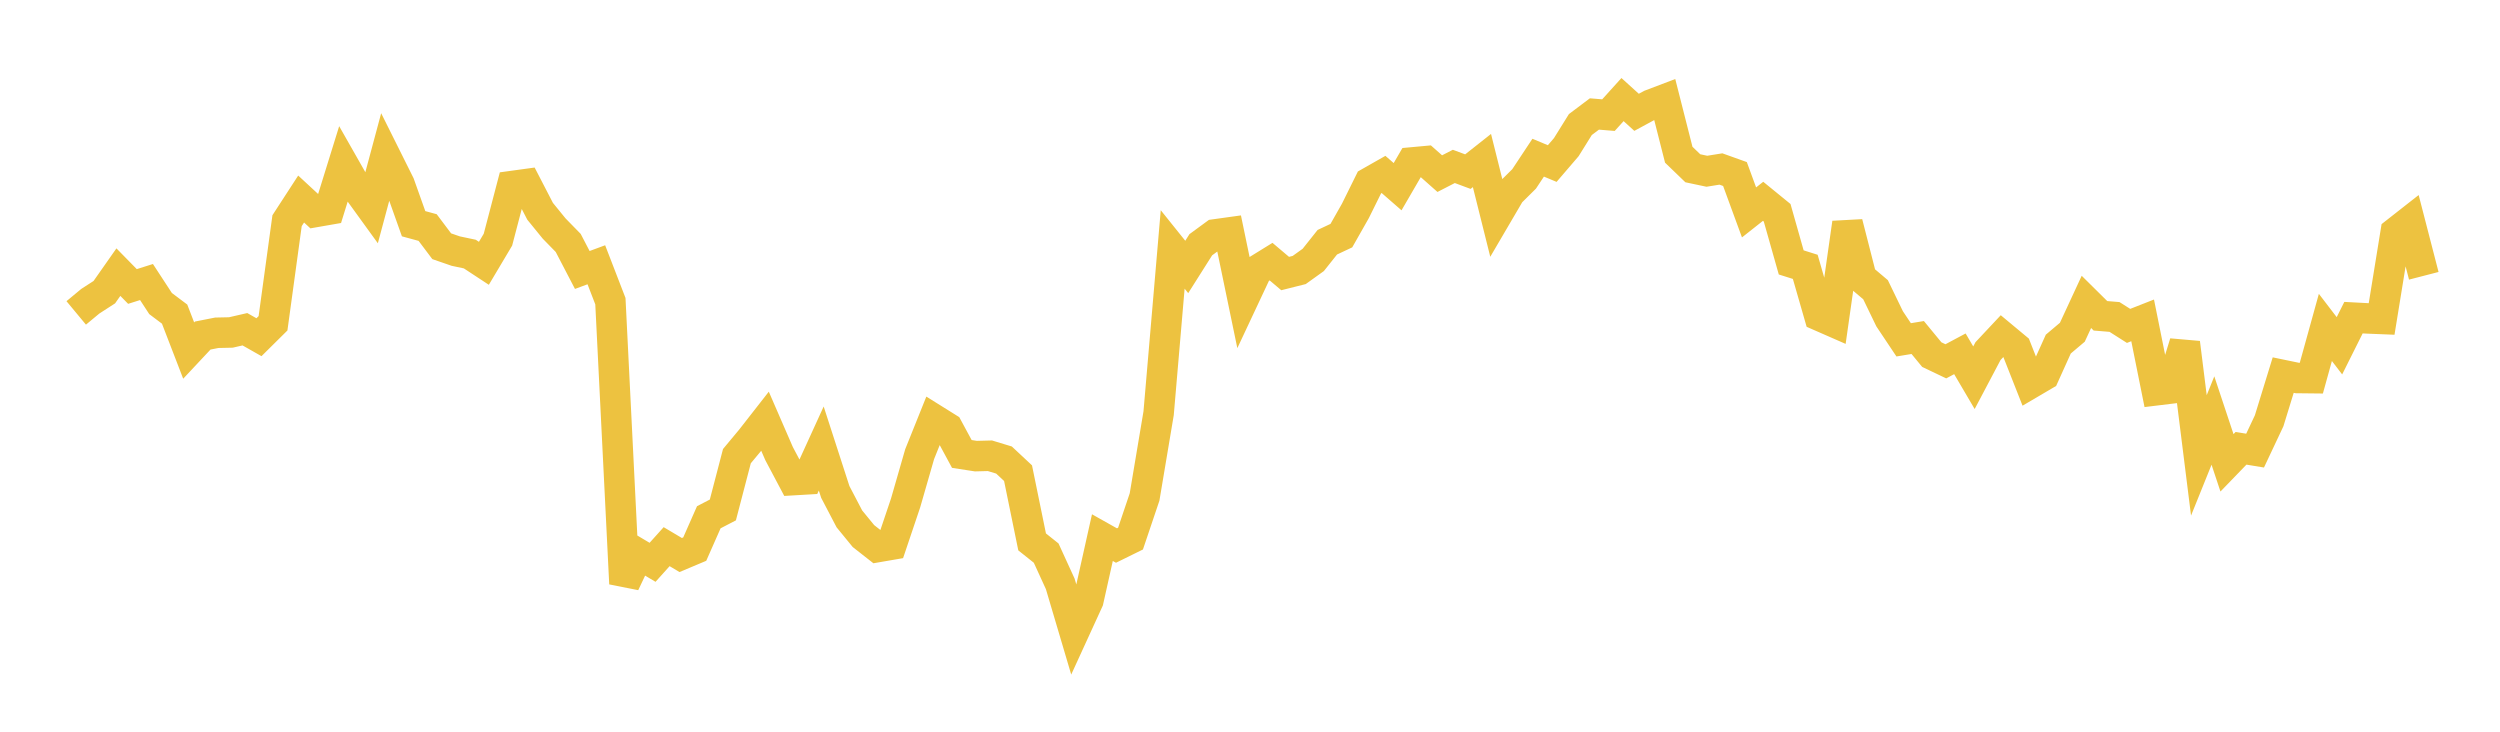 <svg width="164" height="48" xmlns="http://www.w3.org/2000/svg" xmlns:xlink="http://www.w3.org/1999/xlink"><path fill="none" stroke="rgb(237,194,64)" stroke-width="2" d="M5,20.527L5.922,19.762L6.844,19.166L7.766,17.852L8.689,18.793L9.611,18.501L10.533,19.913L11.455,20.606L12.377,22.997L13.299,22.012L14.222,21.83L15.144,21.81L16.066,21.598L16.988,22.121L17.91,21.208L18.832,14.476L19.754,13.056L20.677,13.91L21.599,13.749L22.521,10.777L23.443,12.398L24.365,13.671L25.287,10.234L26.21,12.085L27.132,14.676L28.054,14.927L28.976,16.153L29.898,16.472L30.82,16.667L31.743,17.273L32.665,15.723L33.587,12.205L34.509,12.078L35.431,13.86L36.353,14.993L37.275,15.937L38.198,17.71L39.12,17.369L40.042,19.757L40.964,38.287L41.886,36.339L42.808,36.888L43.731,35.861L44.653,36.409L45.575,36.021L46.497,33.932L47.419,33.454L48.341,29.923L49.263,28.816L50.186,27.635L51.108,29.757L52.03,31.497L52.952,31.443L53.874,29.423L54.796,32.272L55.719,34.038L56.641,35.165L57.563,35.889L58.485,35.73L59.407,32.993L60.329,29.793L61.251,27.497L62.174,28.073L63.096,29.779L64.018,29.922L64.94,29.898L65.862,30.178L66.784,31.04L67.707,35.549L68.629,36.284L69.551,38.299L70.473,41.411L71.395,39.398L72.317,35.268L73.24,35.787L74.162,35.333L75.084,32.6L76.006,27.106L76.928,16.363L77.85,17.512L78.772,16.055L79.695,15.378L80.617,15.25L81.539,19.697L82.461,17.733L83.383,17.163L84.305,17.944L85.228,17.712L86.15,17.05L87.072,15.89L87.994,15.457L88.916,13.831L89.838,11.967L90.76,11.443L91.683,12.247L92.605,10.658L93.527,10.573L94.449,11.39L95.371,10.916L96.293,11.259L97.216,10.53L98.138,14.224L99.06,12.65L99.982,11.736L100.904,10.344L101.826,10.729L102.749,9.653L103.671,8.171L104.593,7.477L105.515,7.553L106.437,6.532L107.359,7.368L108.281,6.868L109.204,6.517L110.126,10.149L111.048,11.038L111.97,11.234L112.892,11.086L113.814,11.416L114.737,13.934L115.659,13.206L116.581,13.958L117.503,17.214L118.425,17.505L119.347,20.711L120.269,21.115L121.192,14.623L122.114,18.226L123.036,19.005L123.958,20.912L124.88,22.293L125.802,22.141L126.725,23.262L127.647,23.702L128.569,23.21L129.491,24.779L130.413,23.033L131.335,22.05L132.257,22.817L133.18,25.159L134.102,24.617L135.024,22.573L135.946,21.794L136.868,19.804L137.79,20.717L138.713,20.793L139.635,21.379L140.557,21.016L141.479,25.599L142.401,25.487L143.323,22.489L144.246,29.874L145.168,27.587L146.09,30.362L147.012,29.408L147.934,29.56L148.856,27.603L149.778,24.606L150.701,24.797L151.623,24.807L152.545,21.479L153.467,22.683L154.389,20.838L155.311,20.887L156.234,20.924L157.156,15.248L158.078,14.525L159,18.092"></path></svg>